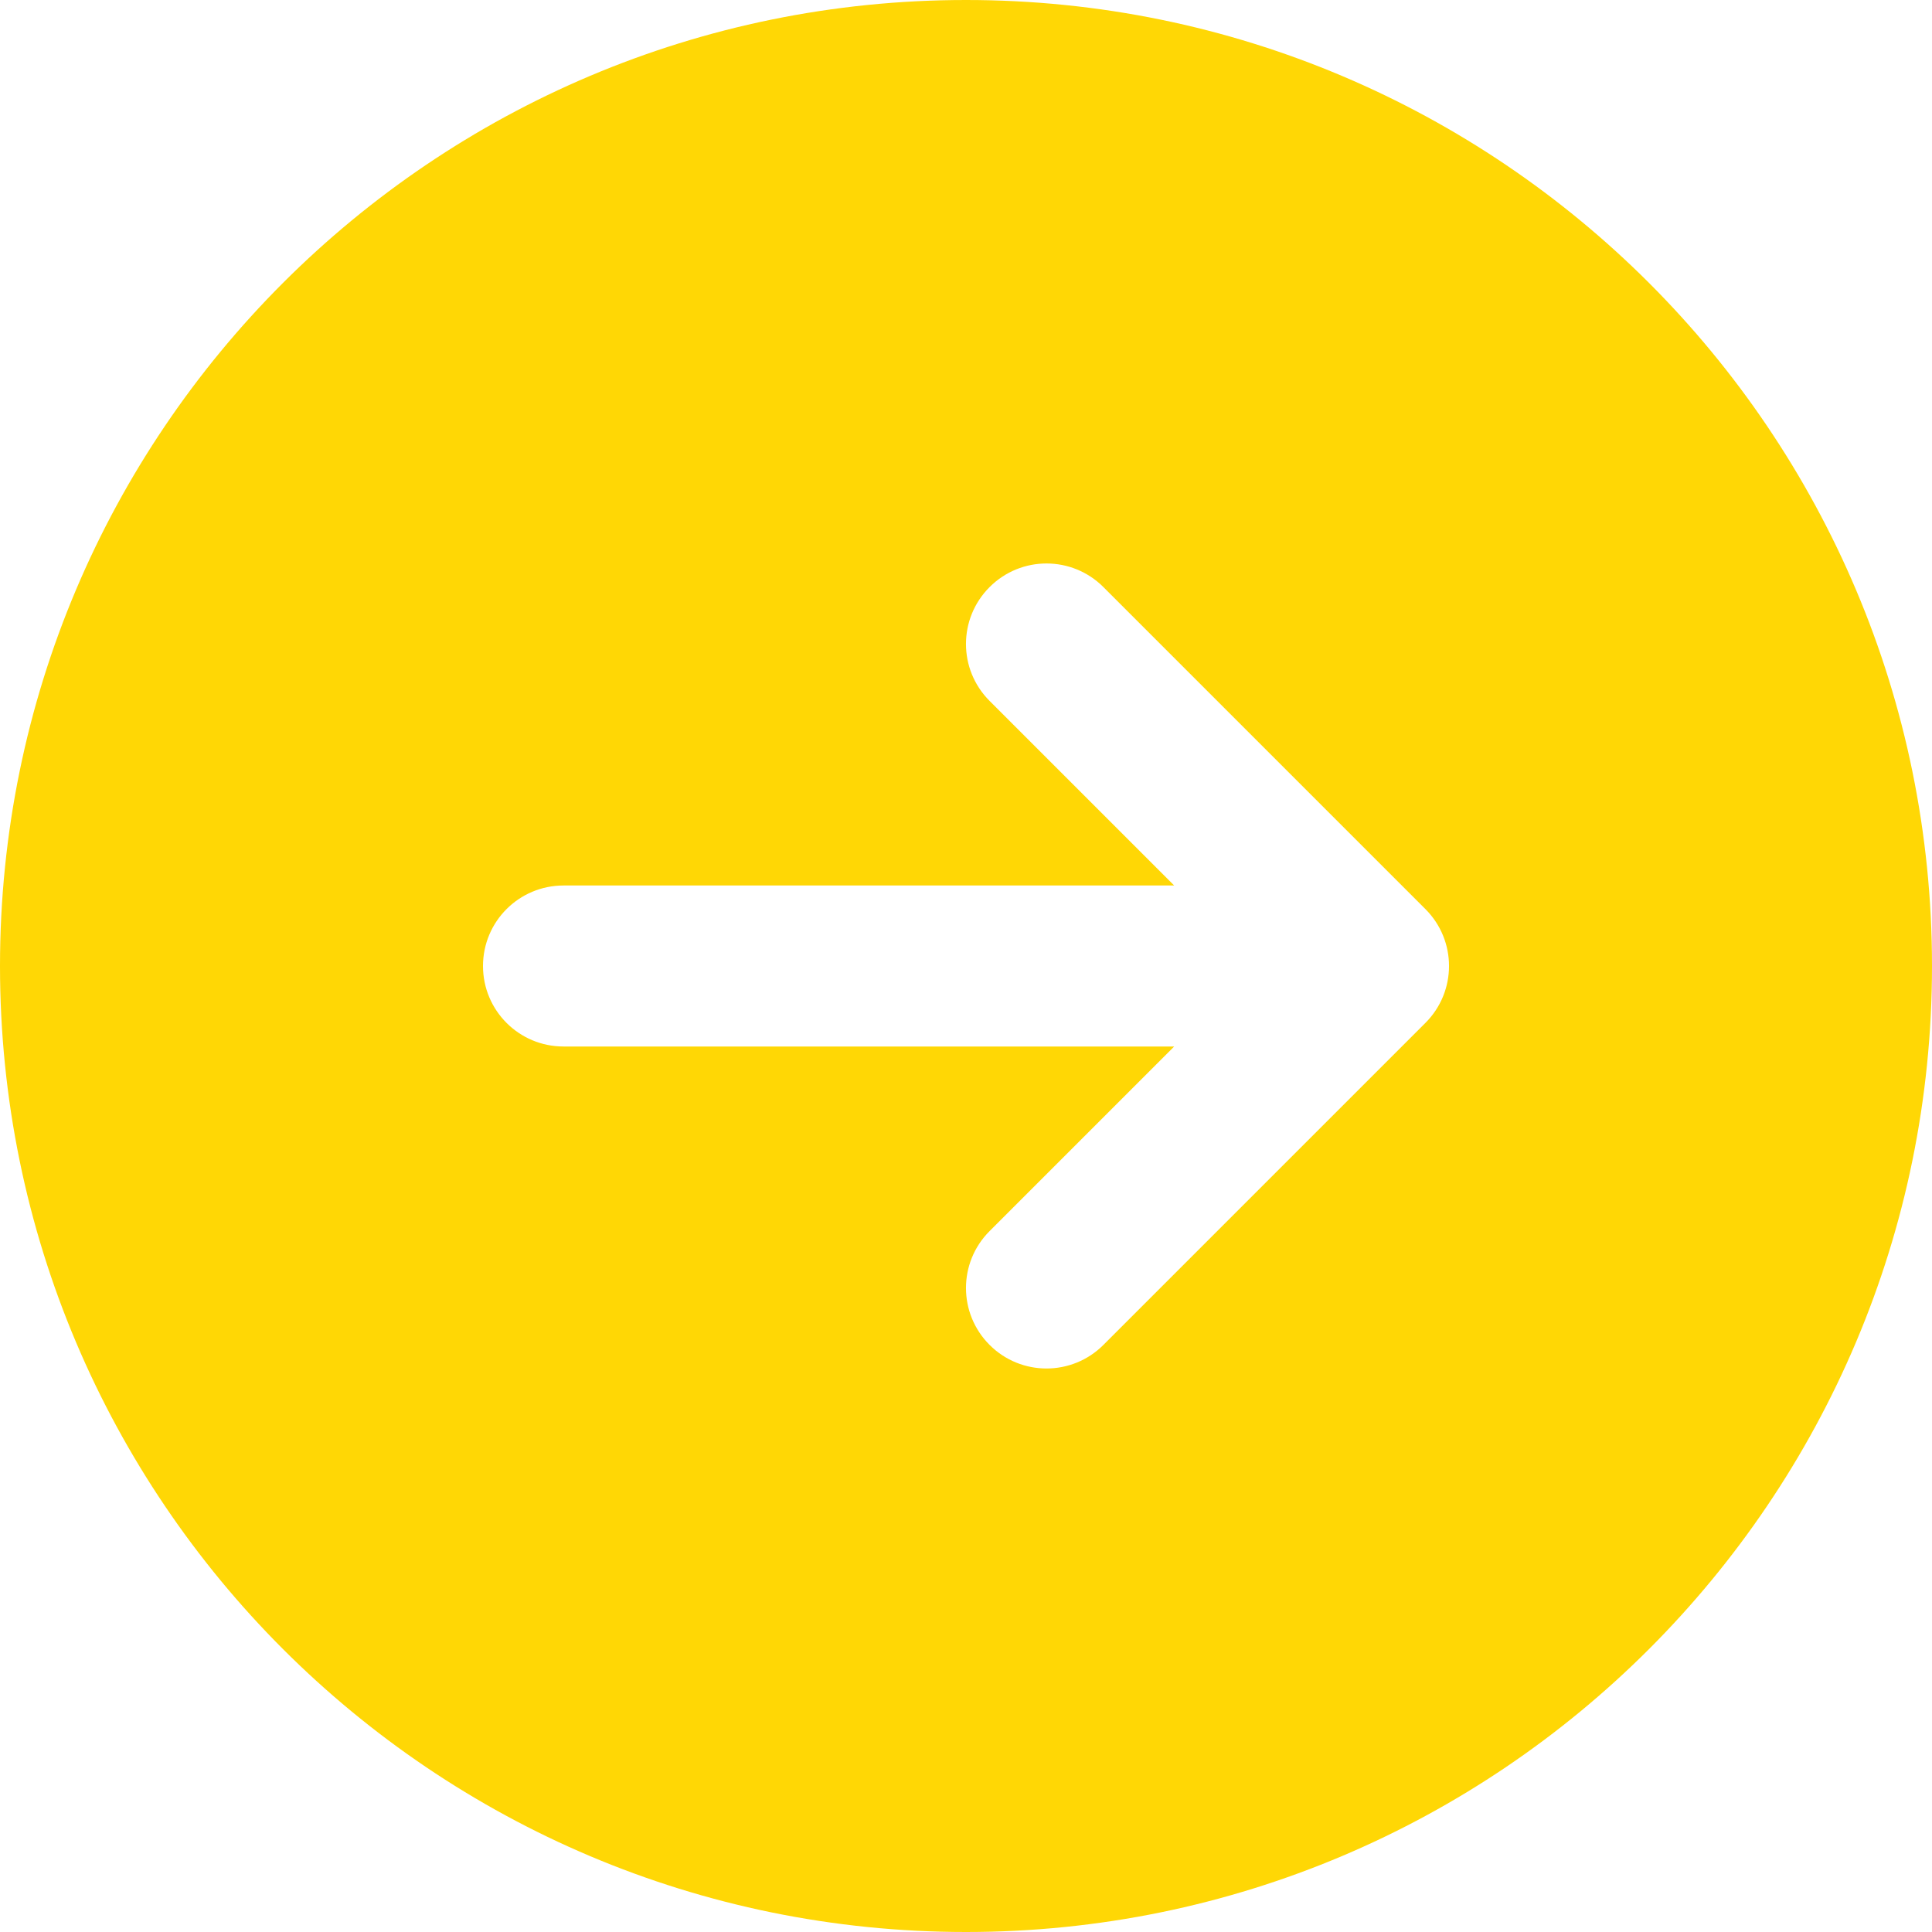 <?xml version="1.0" encoding="UTF-8" standalone="no"?><svg xmlns="http://www.w3.org/2000/svg" xmlns:xlink="http://www.w3.org/1999/xlink" fill="#ffd705" height="24" preserveAspectRatio="xMidYMid meet" version="1" viewBox="3.0 3.0 24.0 24.0" width="24" zoomAndPan="magnify"><g id="change1_1"><path d="M15,3C8.373,3,3,8.373,3,15s5.373,12,12,12s12-5.373,12-12S21.627,3,15,3z M20.707,15.707l-4,4 C16.512,19.902,16.256,20,16,20s-0.512-0.098-0.707-0.293c-0.391-0.391-0.391-1.023,0-1.414L17.586,16H10c-0.552,0-1-0.447-1-1 s0.448-1,1-1h7.586l-2.293-2.293c-0.391-0.391-0.391-1.023,0-1.414s1.023-0.391,1.414,0l4,4 C21.098,14.684,21.098,15.316,20.707,15.707z" fill="inherit"/></g></svg>